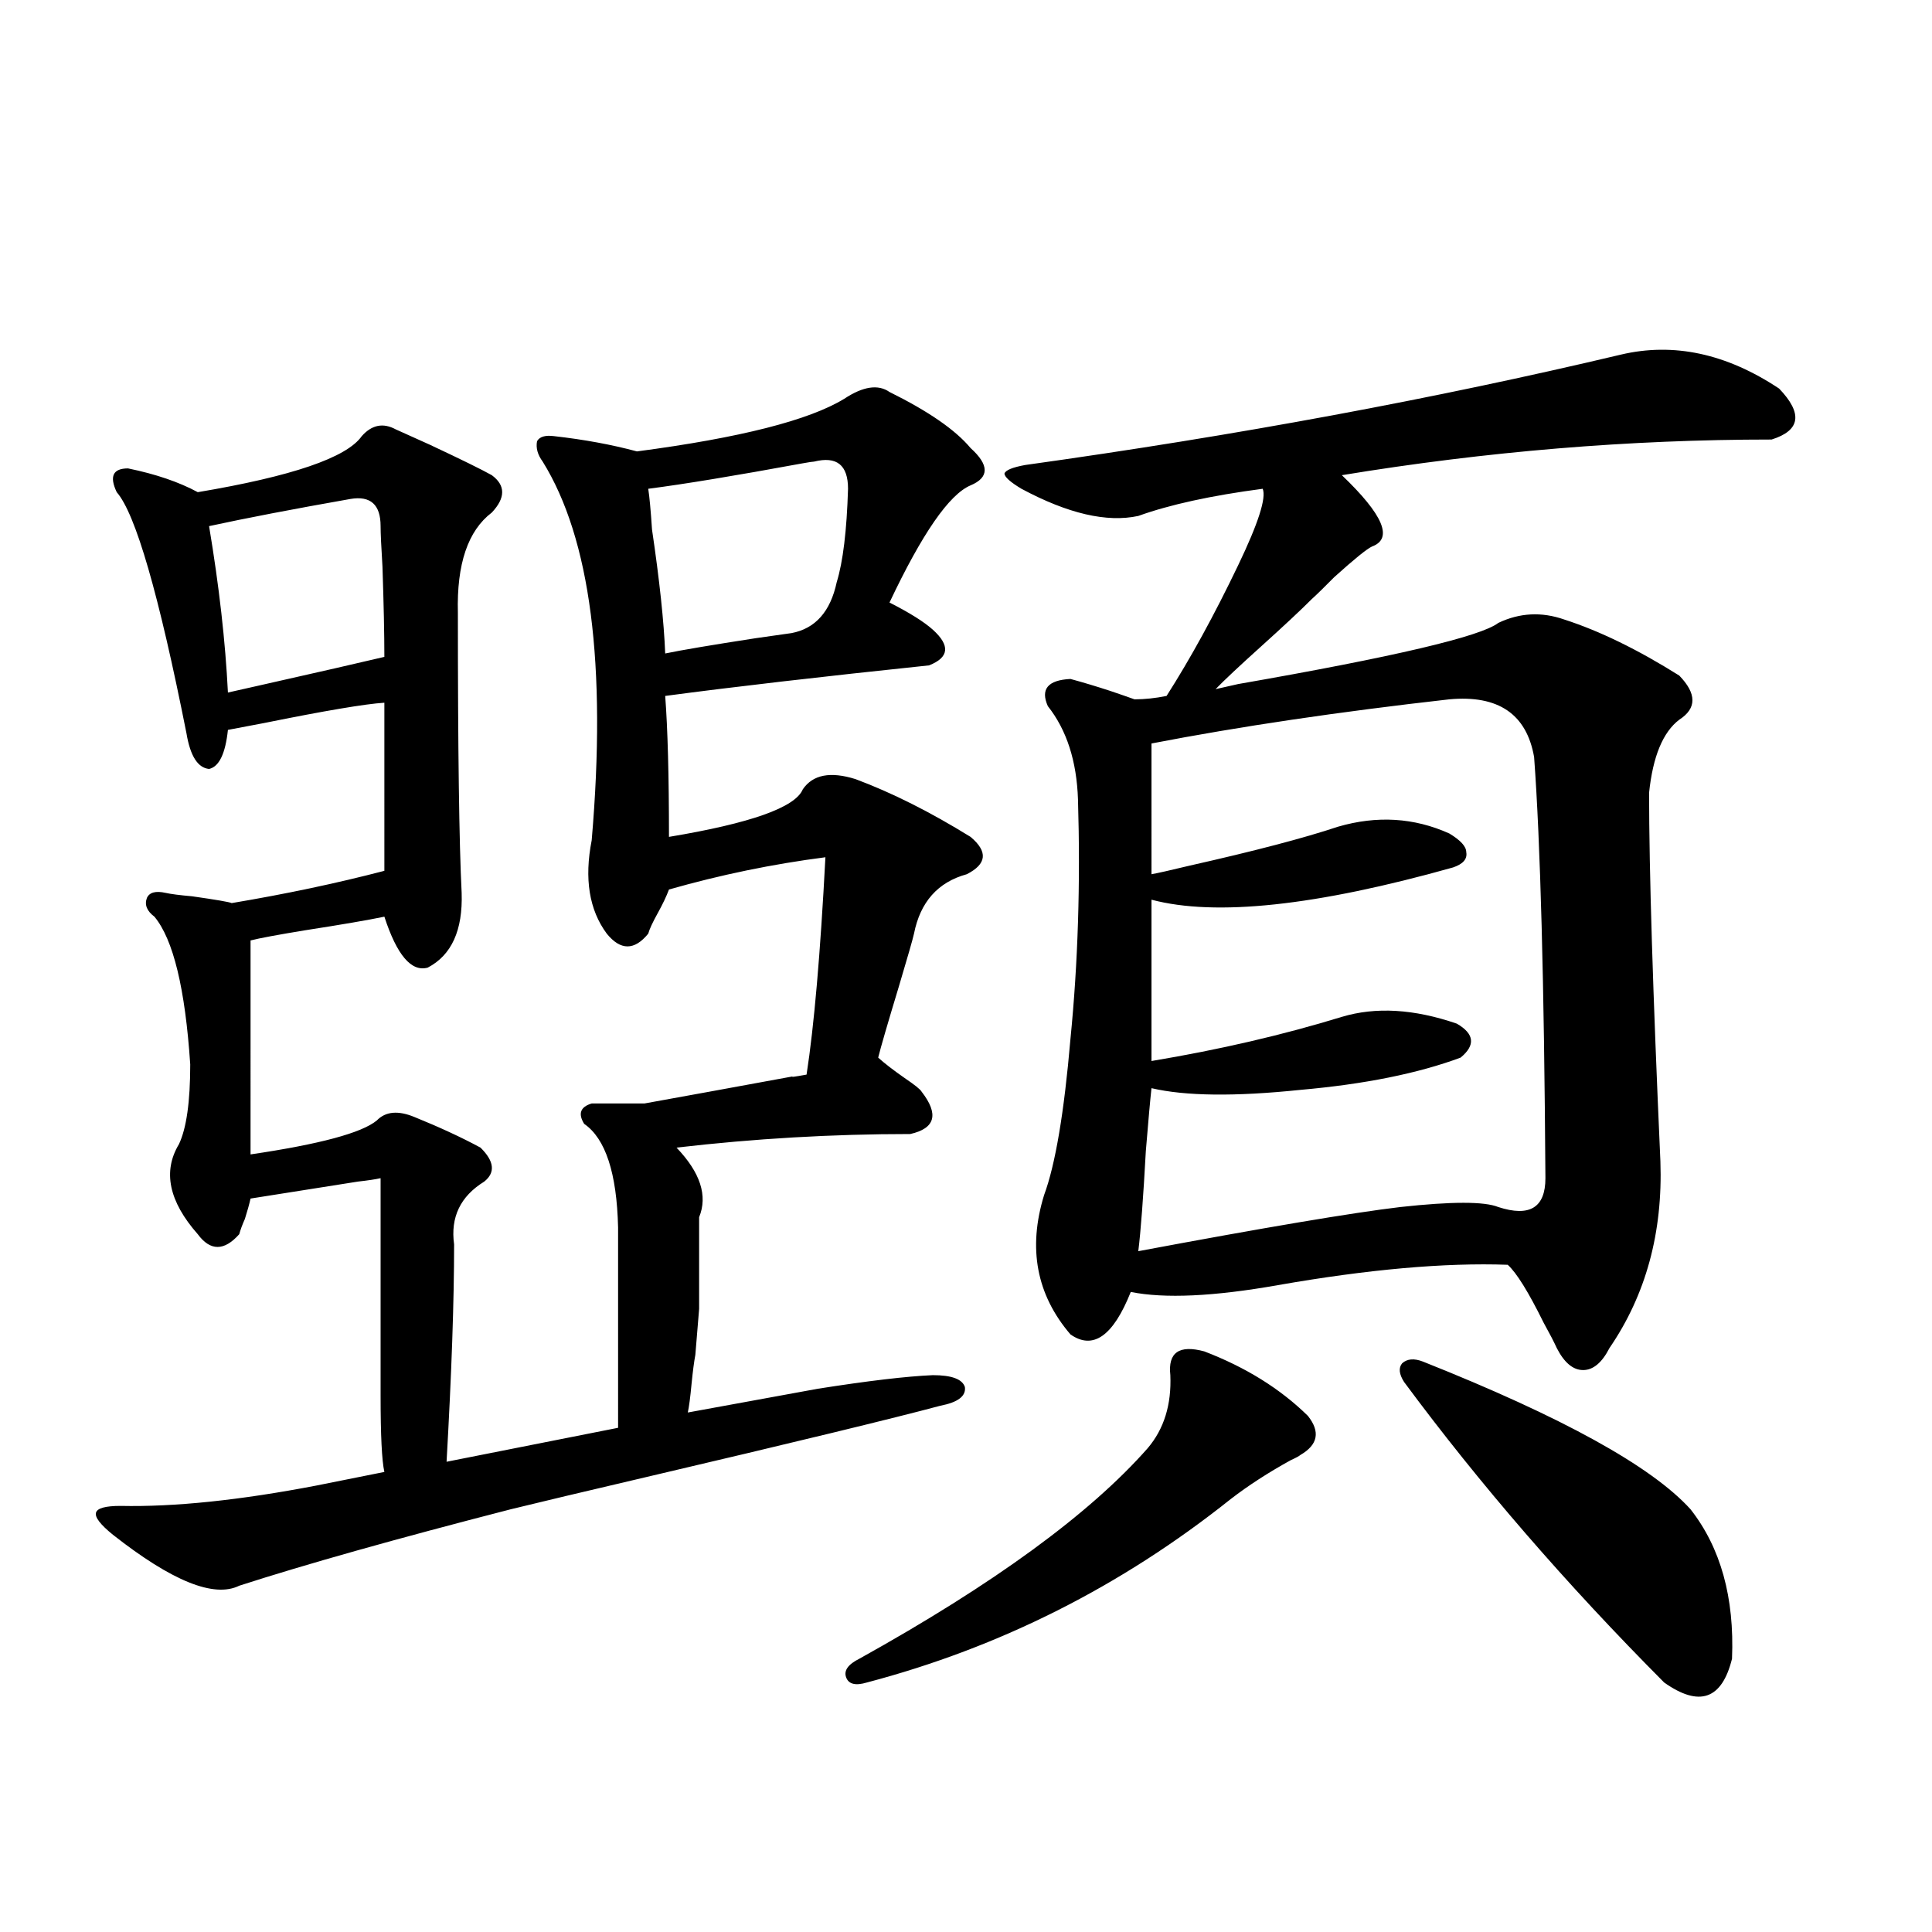 <?xml version="1.0" encoding="utf-8"?>
<!-- Generator: Adobe Illustrator 16.0.0, SVG Export Plug-In . SVG Version: 6.00 Build 0)  -->
<!DOCTYPE svg PUBLIC "-//W3C//DTD SVG 1.1//EN" "http://www.w3.org/Graphics/SVG/1.1/DTD/svg11.dtd">
<svg version="1.1" id="图层_1" xmlns="http://www.w3.org/2000/svg" xmlns:xlink="http://www.w3.org/1999/xlink" x="0px" y="0px"
	 width="1000px" height="1000px" viewBox="0 0 1000 1000" enable-background="new 0 0 1000 1000" xml:space="preserve">
<path d="M423.331,718.809c26.006-4.093,45.853-6.44,59.511-7.031c9.756,0,15.274,2.06,16.585,6.152
	c0.641,4.696-3.582,7.91-12.683,9.668c-24.069,6.454-74.8,18.759-152.191,36.914c-32.529,7.622-55.943,13.184-70.242,16.699
	c-59.19,15.243-106.019,28.427-140.484,39.551c-13.018,6.44-34.801-2.335-65.364-26.367c-6.509-5.273-9.436-9.077-8.78-11.426
	c0.641-2.335,4.878-3.516,12.683-3.516c27.957,0.591,61.782-2.925,101.461-10.547l35.121-7.031
	c-1.311-5.851-1.951-19.034-1.951-39.551v-112.5c-2.606,0.591-6.509,1.181-11.707,1.758c-26.021,4.106-44.557,7.031-55.608,8.789
	c-0.655,2.938-1.631,6.454-2.927,10.547c-1.311,2.938-2.286,5.575-2.927,7.91c-7.805,8.789-14.969,8.789-21.463,0
	c-14.969-16.987-18.216-32.52-9.756-46.582c3.902-8.198,5.854-21.973,5.854-41.309c-2.606-39.249-8.78-64.737-18.536-76.465
	c-3.902-2.925-5.213-6.152-3.902-9.668c1.296-2.925,4.543-3.804,9.756-2.637c2.592,0.591,7.149,1.181,13.658,1.758
	c12.348,1.758,19.177,2.938,20.487,3.516c27.957-4.683,54.298-10.245,79.022-16.699V363.73c-9.756,0.591-30.578,4.106-62.438,10.547
	c-9.115,1.758-15.289,2.938-18.536,3.516c-1.311,12.305-4.558,19.048-9.756,20.215c-5.854-0.577-9.756-6.729-11.707-18.457
	c-14.313-72.07-26.341-113.667-36.097-124.805c-3.902-8.198-1.951-12.305,5.854-12.305c14.299,2.938,26.341,7.031,36.097,12.305
	c48.779-8.198,77.071-17.866,84.876-29.004c5.198-5.851,11.052-7.031,17.561-3.516c3.902,1.758,9.756,4.395,17.561,7.91
	c16.25,7.622,26.981,12.896,32.194,15.82c7.149,5.273,7.149,11.728,0,19.336c-12.362,9.38-18.216,26.669-17.561,51.855
	c0,70.903,0.641,119.243,1.951,145.02c0.641,19.336-5.213,32.231-17.561,38.672c-8.46,2.349-15.944-6.44-22.438-26.367
	c-8.46,1.758-22.118,4.106-40.975,7.031c-14.313,2.349-23.749,4.106-28.292,5.273V597.52c35.762-5.273,57.56-11.124,65.364-17.578
	c4.543-4.683,11.052-5.273,19.512-1.758c13.003,5.273,24.39,10.547,34.146,15.82c7.149,7.031,7.805,12.896,1.951,17.578
	c-12.362,7.622-17.561,18.457-15.609,32.52c0,29.306-1.311,66.797-3.902,112.5l88.778-17.578V635.313
	c-0.655-28.125-6.509-45.991-17.561-53.613c-3.262-5.273-1.951-8.789,3.902-10.547h27.316c19.512-3.516,45.197-8.198,77.071-14.063
	c-1.951,0.591,0.32,0.302,6.829-0.879c3.902-25.187,7.149-62.69,9.756-112.5c-27.316,3.516-54.313,9.091-80.974,16.699
	c-1.311,3.516-3.262,7.622-5.854,12.305c-2.606,4.696-4.237,8.212-4.878,10.547c-7.164,8.789-14.313,8.789-21.463,0
	c-9.115-12.305-11.707-28.413-7.805-48.34c7.805-90.815-0.655-156.144-25.365-195.996c-2.606-3.516-3.582-7.031-2.927-10.547
	c1.296-2.335,4.223-3.214,8.78-2.637c15.609,1.758,29.908,4.395,42.926,7.91c53.322-7.031,89.099-16.108,107.314-27.246
	c9.756-6.44,17.561-7.608,23.414-3.516c20.152,9.97,34.146,19.638,41.95,29.004c9.756,8.789,9.756,15.243,0,19.336
	c-11.066,4.696-25.045,24.911-41.95,60.645c10.396,5.273,17.881,9.97,22.438,14.063c9.101,8.212,8.445,14.364-1.951,18.457
	c-55.943,5.864-101.461,11.138-136.582,15.82c1.296,17.001,1.951,41.309,1.951,72.949c42.271-7.031,65.364-15.229,69.267-24.609
	c5.198-7.608,14.299-9.366,27.316-5.273c18.856,7.031,38.688,17.001,59.511,29.883c9.101,7.622,8.445,14.063-1.951,19.336
	c-14.969,4.106-24.069,14.364-27.316,30.762c-0.655,2.938-3.262,12.017-7.805,27.246c-5.854,19.336-9.436,31.641-10.731,36.914
	c3.247,2.938,7.805,6.454,13.658,10.547c5.198,3.516,8.125,5.864,8.78,7.031c9.101,11.728,7.149,19.048-5.854,21.973
	c-40.334,0-80.653,2.349-120.973,7.031c12.348,12.896,16.25,24.911,11.707,36.035c0,26.367,0,42.188,0,47.461
	c-0.655,7.622-1.311,15.532-1.951,23.73c-0.655,3.516-1.311,8.501-1.951,14.941c-0.655,7.031-1.311,12.017-1.951,14.941
	L423.331,718.809z M196.995,272.324c0-11.124-5.213-15.82-15.609-14.063c-29.923,5.273-54.313,9.97-73.169,14.063
	c5.198,31.063,8.445,59.766,9.756,86.133c2.592-0.577,7.805-1.758,15.609-3.516c31.219-7.031,53.002-12.003,65.364-14.941
	c0-11.714-0.335-27.246-0.976-46.582C197.315,282.871,196.995,275.84,196.995,272.324z M335.528,252.988
	c0.641,4.106,1.296,11.138,1.951,21.094c3.902,26.367,6.174,47.763,6.829,64.16c8.445-1.758,24.055-4.395,46.828-7.91
	c8.445-1.167,14.634-2.046,18.536-2.637c12.348-2.335,20.152-11.124,23.414-26.367c3.247-10.547,5.198-26.655,5.854-48.34
	c0-12.305-5.854-16.987-17.561-14.063c-0.655,0-2.606,0.302-5.854,0.879C380.405,246.259,353.729,250.653,335.528,252.988z
	 M623.326,699.473c21.463,8.212,39.344,19.336,53.657,33.398c6.494,8.212,5.198,14.941-3.902,20.215
	c-0.655,0.591-2.286,1.47-4.878,2.637c-11.707,6.454-22.118,13.184-31.219,20.215C580.4,821.05,517.628,852.69,448.696,870.859
	c-5.854,1.758-9.436,0.879-10.731-2.637c-1.311-3.516,0.976-6.743,6.829-9.668c69.587-38.672,119.342-74.995,149.265-108.984
	c8.445-9.956,12.348-22.55,11.707-37.793C604.455,700.063,610.309,695.957,623.326,699.473z M838.931,183.555
	c27.316-6.44,54.633-0.577,81.949,17.578c12.348,12.896,11.052,21.685-3.902,26.367c-73.504,0-147.648,6.152-222.434,18.457
	c21.463,20.517,26.661,32.821,15.609,36.914c-2.606,1.181-9.115,6.454-19.512,15.82c-5.213,5.273-9.115,9.091-11.707,11.426
	c-5.854,5.864-14.634,14.063-26.341,24.609c-11.066,9.97-18.871,17.29-23.414,21.973c2.592-0.577,6.494-1.456,11.707-2.637
	c80.639-14.063,125.516-24.609,134.631-31.641c11.052-5.273,22.438-5.851,34.146-1.758c18.201,5.864,38.048,15.532,59.511,29.004
	c9.101,9.38,9.101,17.001,0,22.852c-8.46,6.454-13.658,19.048-15.609,37.793c0,39.853,1.951,103.423,5.854,190.723
	c1.296,36.914-7.484,69.146-26.341,96.68c-3.902,7.622-8.46,11.426-13.658,11.426c-5.213,0-9.756-3.804-13.658-11.426
	c-1.311-2.925-3.582-7.319-6.829-13.184c-7.805-15.82-13.993-25.776-18.536-29.883c-32.529-1.167-72.193,2.349-119.021,10.547
	c-33.17,5.864-58.535,7.031-76.096,3.516c-9.115,22.852-19.512,30.185-31.219,21.973c-17.561-20.503-22.118-44.522-13.658-72.07
	c5.854-15.82,10.396-42.765,13.658-80.859c3.902-39.249,5.198-80.558,3.902-123.926c-0.655-19.913-5.854-36.035-15.609-48.34
	c-3.902-8.789,0-13.472,11.707-14.063c6.494,1.758,13.323,3.817,20.487,6.152c5.198,1.758,9.421,3.228,12.683,4.395
	c5.198,0,10.731-0.577,16.585-1.758c12.348-19.336,24.71-41.886,37.072-67.676c10.396-21.671,14.634-34.854,12.683-39.551
	c-26.676,3.516-48.139,8.212-64.389,14.063c-16.265,3.516-36.432-1.167-60.486-14.063c-5.854-3.516-8.78-6.152-8.78-7.91
	c0.641-1.758,4.223-3.214,10.731-4.395C639.911,225.454,742.668,206.406,838.931,183.555z M750.152,361.973
	c-57.239,6.454-108.625,14.063-154.143,22.852V452.5c3.247-0.577,9.756-2.046,19.512-4.395
	c33.811-7.608,59.511-14.351,77.071-20.215c20.152-5.851,39.344-4.683,57.56,3.516c5.854,3.516,8.78,6.743,8.78,9.668
	c0.641,3.516-1.631,6.152-6.829,7.91c-70.897,19.927-122.924,25.488-156.094,16.699v83.496
	c35.121-5.851,67.956-13.472,98.534-22.852c17.561-5.273,37.393-4.093,59.511,3.516c9.101,5.273,9.756,11.138,1.951,17.578
	c-22.118,8.212-49.755,13.774-82.925,16.699c-33.825,3.516-59.511,3.228-77.071-0.879c-0.655,5.864-1.631,16.699-2.927,32.52
	c-1.311,24.032-2.606,41.309-3.902,51.855c65.685-12.305,110.882-19.913,135.606-22.852c26.661-2.925,43.566-2.925,50.73,0
	c16.25,5.273,24.39,0.302,24.39-14.941c-0.655-101.362-2.606-174.023-5.854-217.969
	C790.151,369.595,775.518,359.638,750.152,361.973z M736.494,704.746c72.193,28.716,118.366,54.204,138.533,76.465
	c15.609,19.927,22.759,45.703,21.463,77.344c-5.213,21.094-16.92,25.187-35.121,12.305
	c-50.73-50.977-95.607-102.832-134.631-155.566c-2.606-4.093-2.927-7.319-0.976-9.668
	C728.354,703.29,731.937,702.988,736.494,704.746z"/>
</svg>

